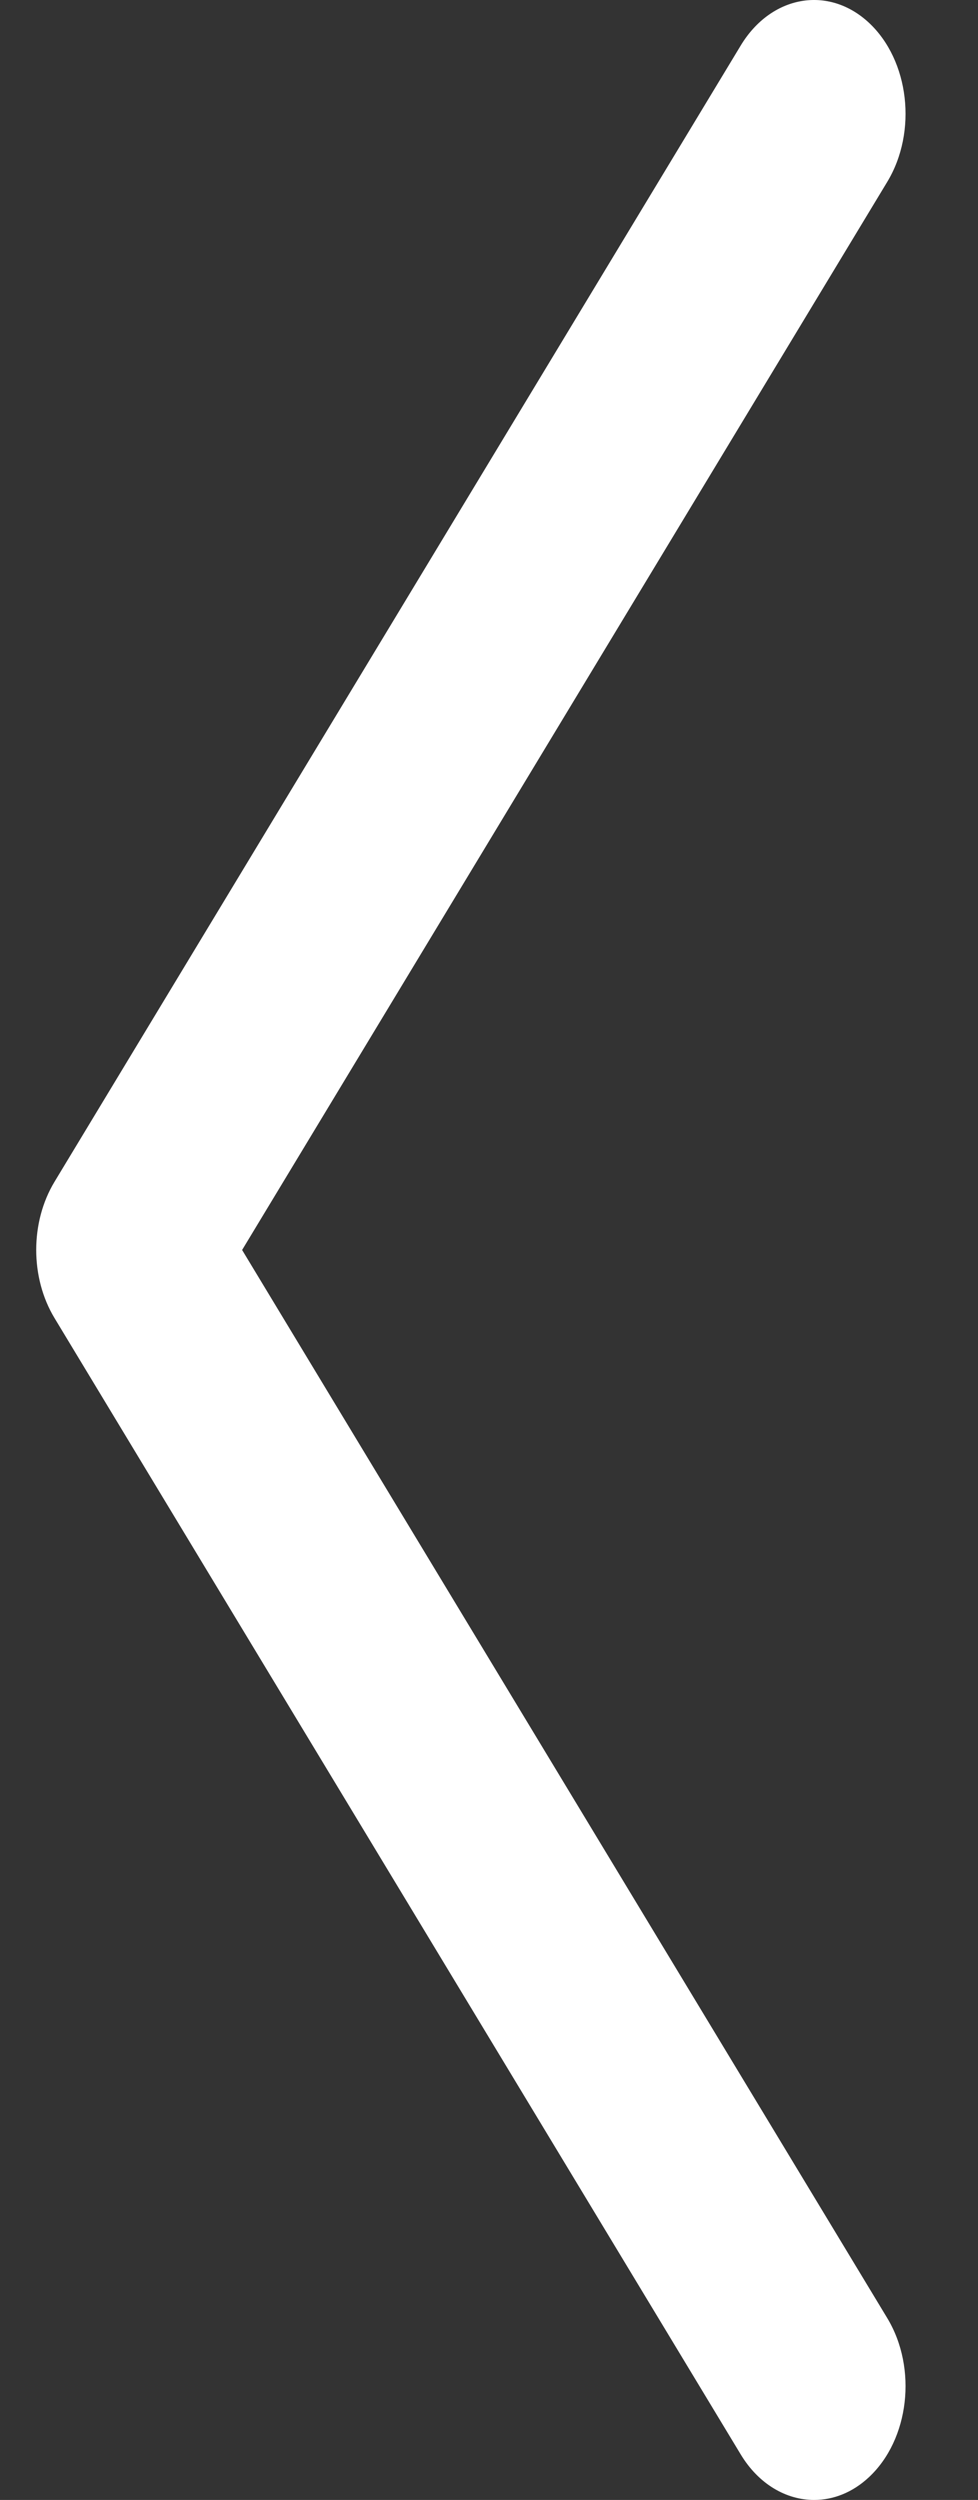 <svg width="9" height="23" viewBox="0 0 9 23" fill="none" xmlns="http://www.w3.org/2000/svg">
<rect x="0" y="0" width="9" height="23" fill="#333333" stroke="none"/>
<path d="M0.502 10.872L6.817 0.418C7.097 -0.044 7.624 -0.137 7.996 0.209C8.368 0.556 8.444 1.211 8.165 1.673L2.228 11.5L8.165 21.327C8.444 21.789 8.368 22.444 7.996 22.791C7.845 22.932 7.668 23 7.492 23C7.236 23 6.983 22.856 6.817 22.582L0.502 12.127C0.277 11.755 0.277 11.244 0.502 10.872Z" fill="white"/>
</svg>
